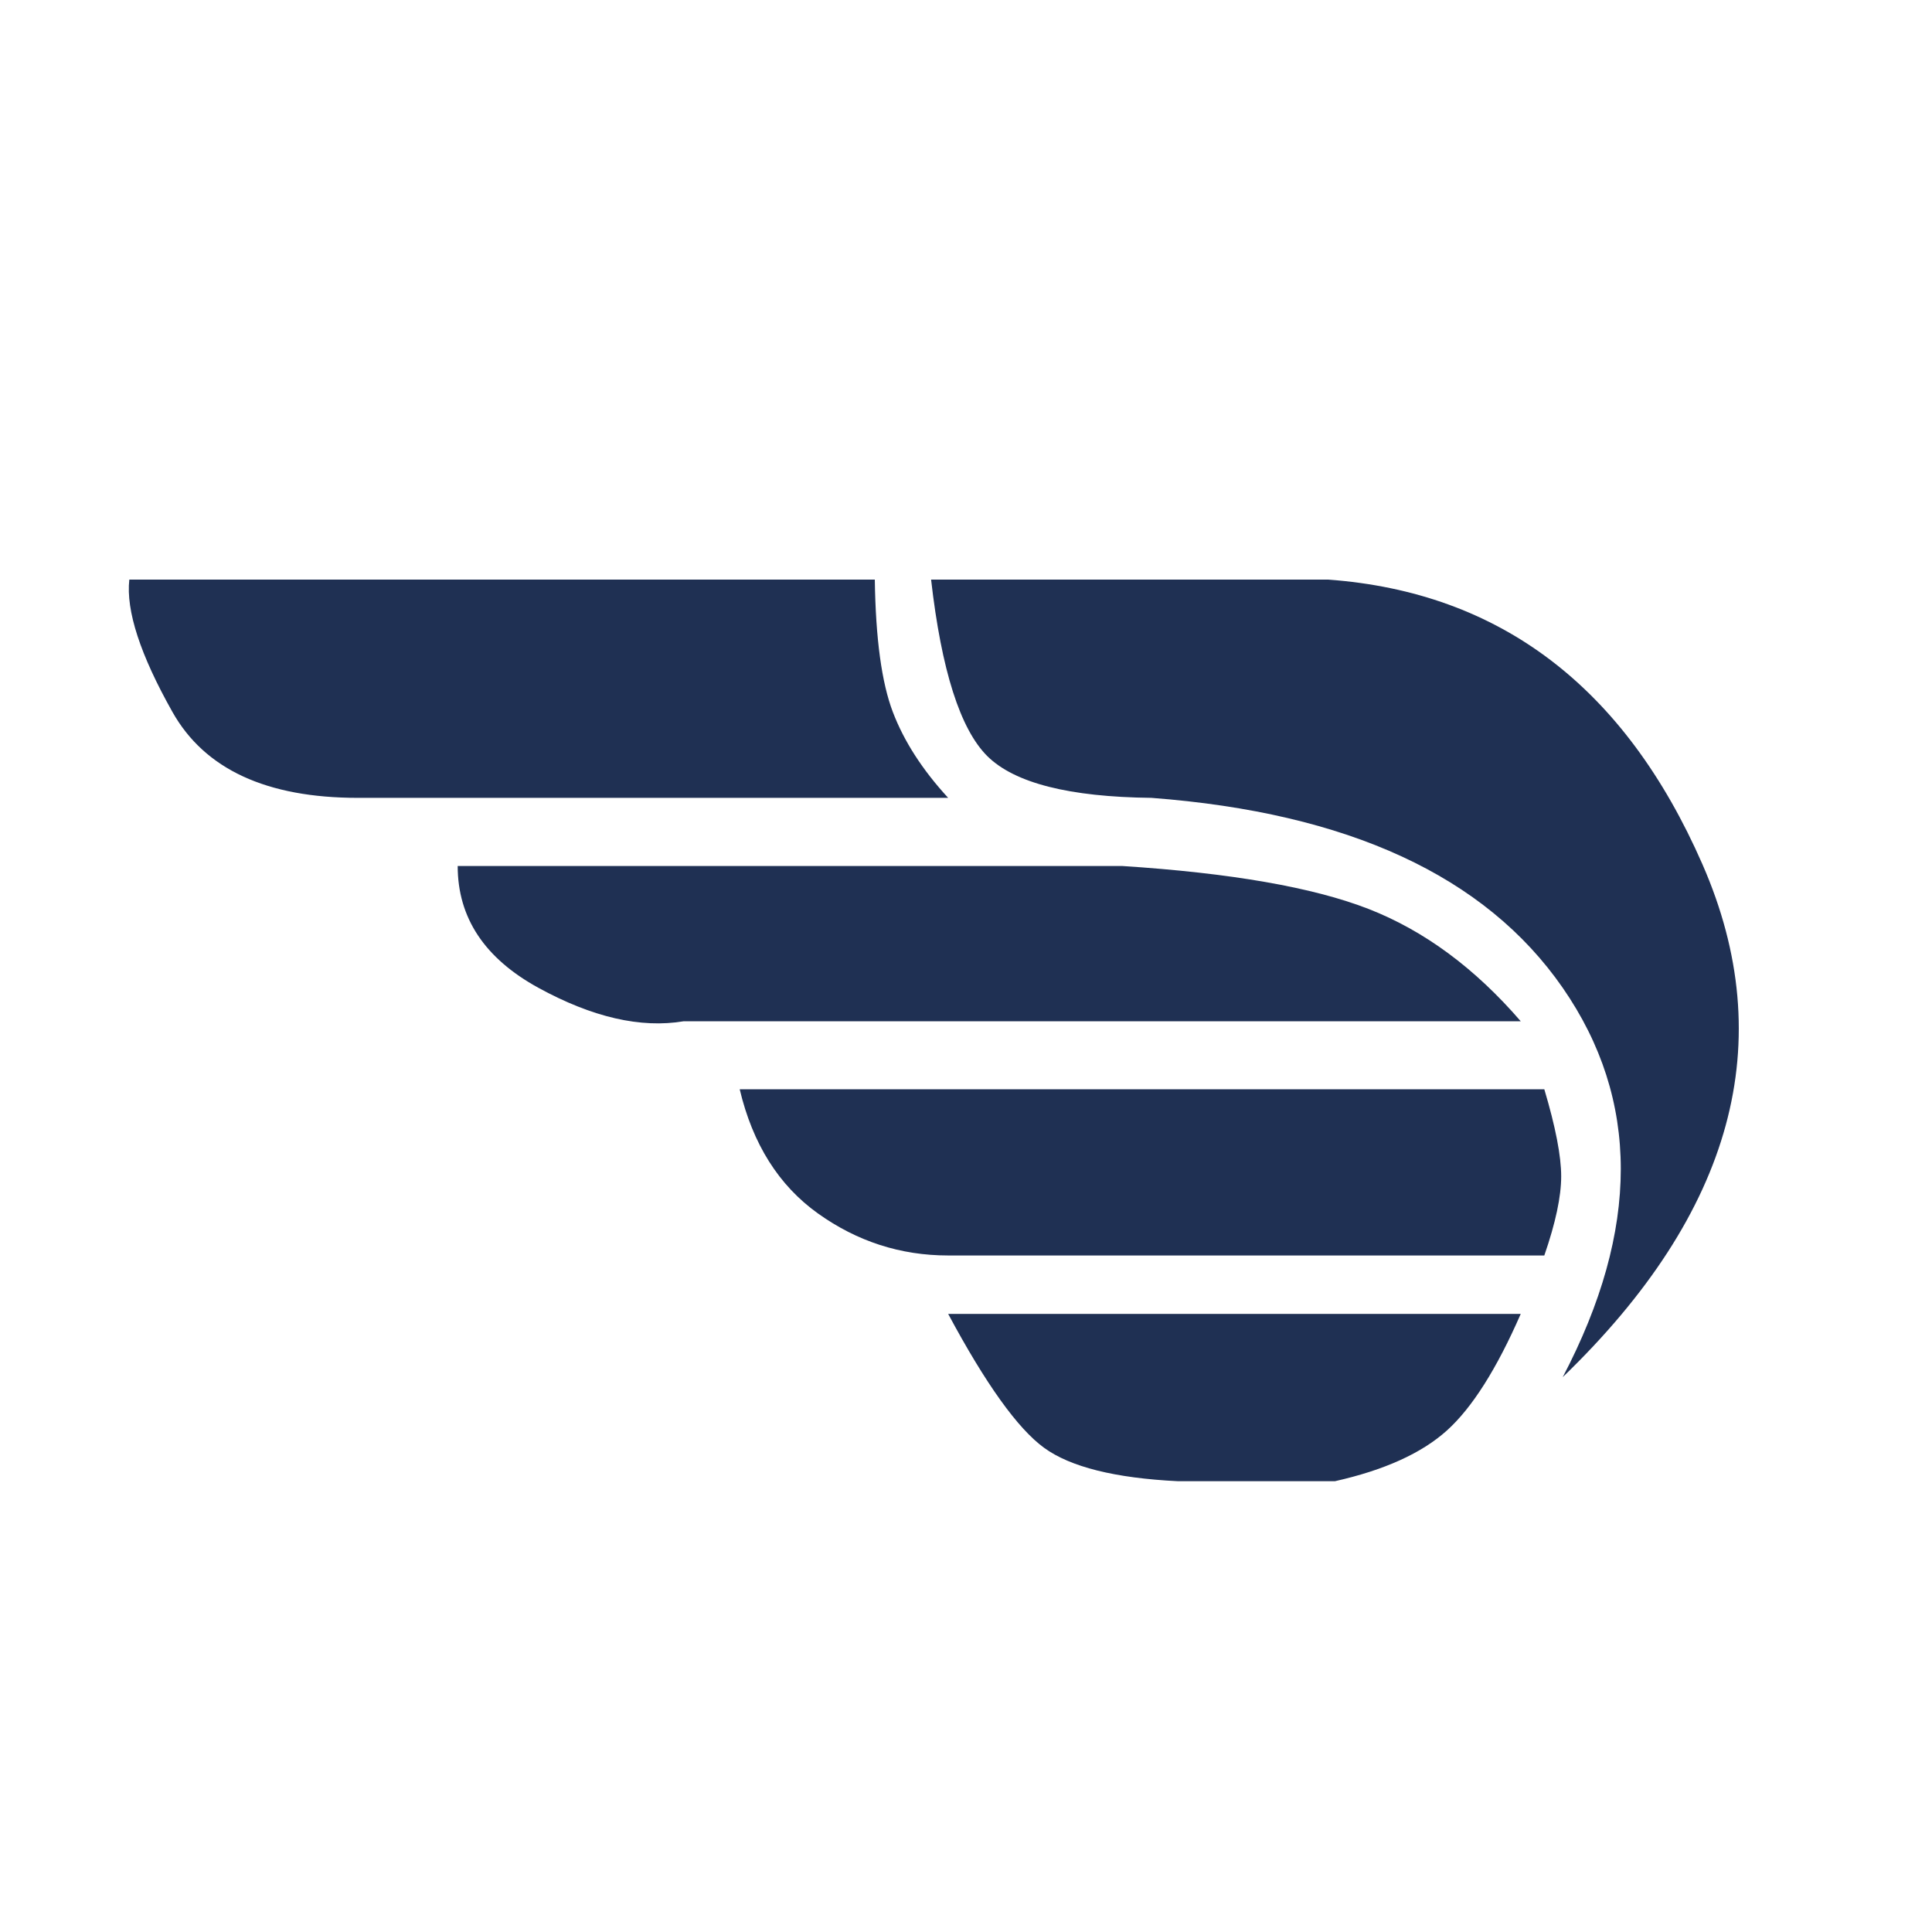 <?xml version="1.0" encoding="UTF-8"?>
<svg width="30px" height="30px" viewBox="0 0 30 30" version="1.1" xmlns="http://www.w3.org/2000/svg" xmlns:xlink="http://www.w3.org/1999/xlink">
    <title>Club_blue Copy</title>
    <g id="Club_blue-Copy" stroke="none" stroke-width="1" fill="none" fill-rule="evenodd">
        <path d="M23.614,20.402 C23.241,21.256 22.859,21.86 22.467,22.213 C22.076,22.565 21.496,22.828 20.729,23 L18.29,23 C17.314,22.952 16.621,22.779 16.212,22.481 C15.803,22.183 15.306,21.49 14.723,20.402 L23.614,20.402 Z M20.624,9 C23.293,9.195 25.23,10.668 26.435,13.42 C27.64,16.172 26.917,18.827 24.266,21.384 C25.468,19.09 25.468,17.075 24.266,15.339 C23.064,13.603 20.935,12.62 17.878,12.389 C16.602,12.375 15.754,12.159 15.332,11.742 C14.911,11.324 14.619,10.41 14.458,9 L20.624,9 Z M23.98,16.914 C24.155,17.501 24.242,17.952 24.242,18.266 C24.242,18.58 24.155,18.989 23.98,19.495 L14.723,19.495 C13.984,19.495 13.31,19.277 12.702,18.843 C12.093,18.408 11.688,17.765 11.486,16.914 L23.98,16.914 Z M17.423,13.447 C19.112,13.556 20.388,13.778 21.251,14.114 C22.114,14.451 22.901,15.032 23.614,15.858 L10.617,15.858 C9.949,15.97 9.198,15.797 8.361,15.339 C7.525,14.881 7.107,14.251 7.107,13.447 L17.423,13.447 Z M13.584,9 C13.597,9.918 13.691,10.603 13.864,11.056 C14.037,11.51 14.323,11.954 14.723,12.389 L5.557,12.389 C4.139,12.389 3.179,11.945 2.678,11.056 C2.178,10.168 1.954,9.482 2.008,9 L13.584,9 Z" id="Combined-Shape" fill="#1F3053"></path>
    </g>
</svg>
